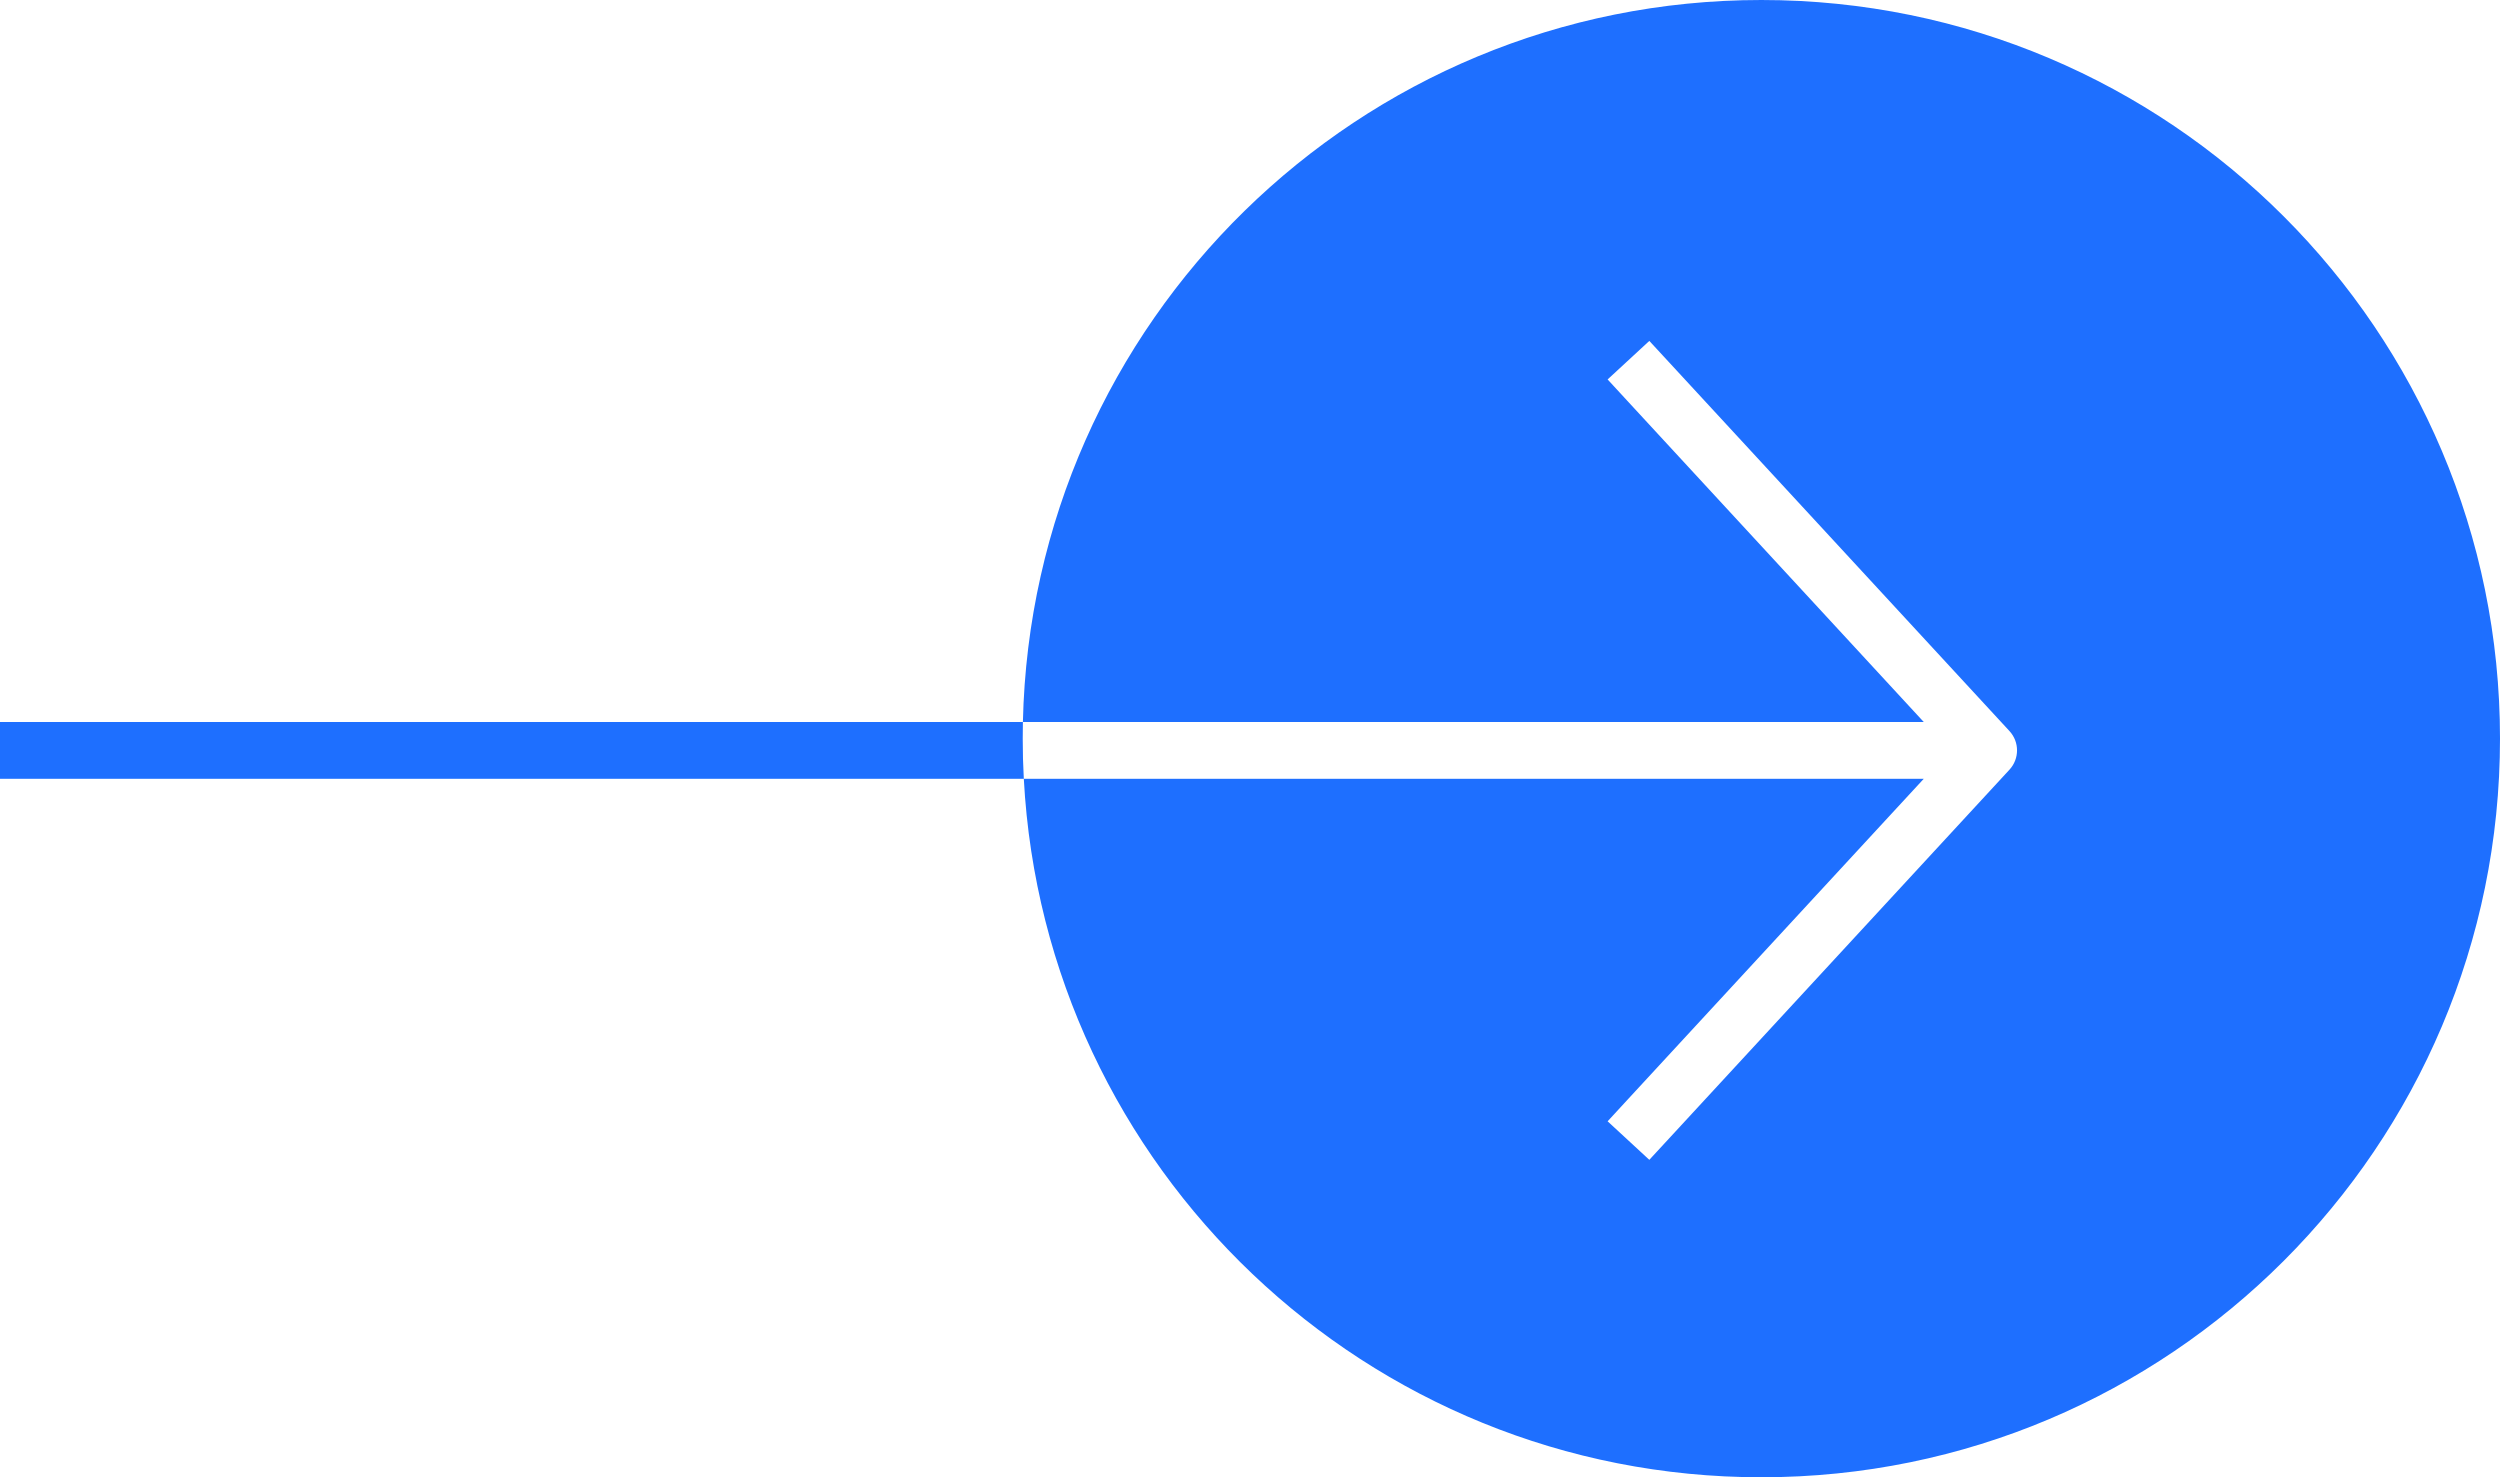 <svg width="44" height="26" viewBox="0 0 44 26" fill="none" xmlns="http://www.w3.org/2000/svg">
    <path fill-rule="evenodd" clip-rule="evenodd"
          d="M31 26C38.18 26 44 20.18 44 13C44 5.82 38.18 0 31 0C23.918 0 18.159 5.662 18.003 12.707H0V13.707H18.019C18.386 20.558 24.057 26 31 26ZM18.019 13.707H33.858L28.633 19.367L28.294 19.735L29.028 20.413L29.367 20.046L35.367 13.546C35.544 13.354 35.544 13.059 35.367 12.867L29.367 6.367L29.028 6L28.294 6.678L28.633 7.046L33.858 12.707H18.003C18.001 12.804 18 12.902 18 13C18 13.237 18.006 13.473 18.019 13.707Z"
          fill="url(#paint0_linear_107_3584)"/>
    <defs>
        <linearGradient id="paint0_linear_107_3584" x1="-11.321" y1="-32.08" x2="48.559" y2="-26.921"
                        gradientUnits="userSpaceOnUse">
            <stop stop-color="#1e6fff"/>
            <stop offset="1" stop-color="#1e6fff"/>
        </linearGradient>
    </defs>
</svg>
